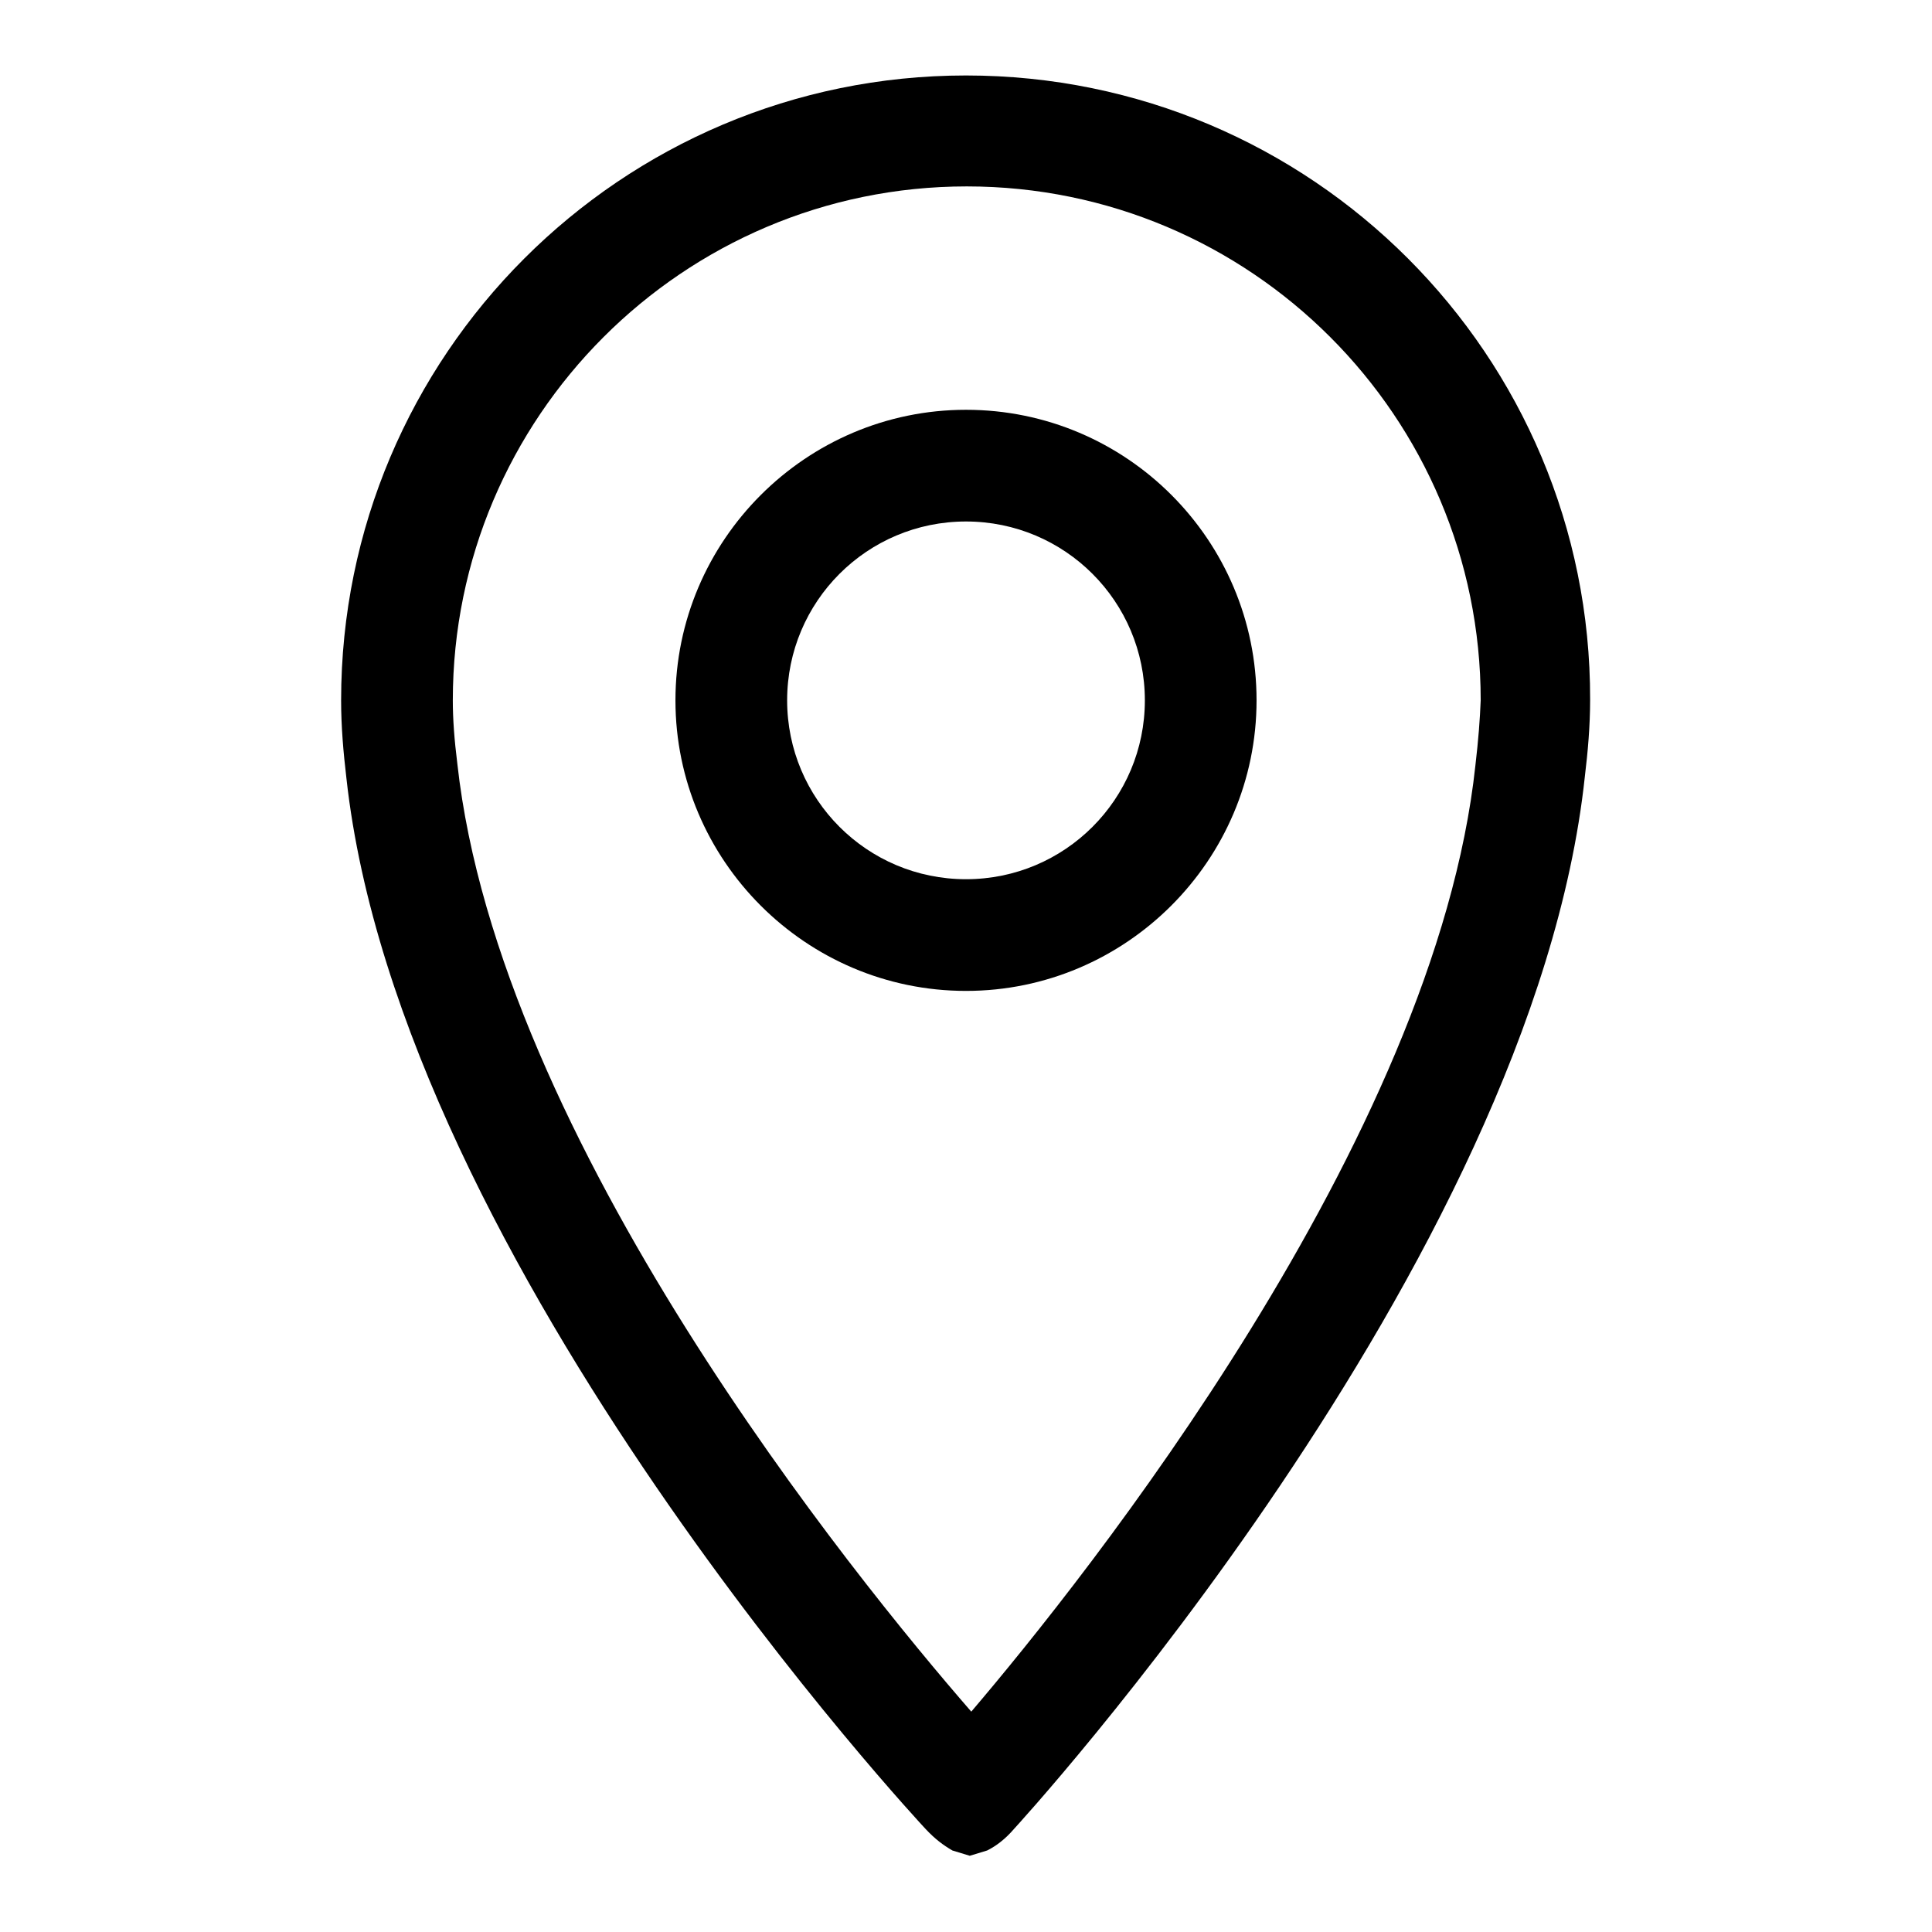 <?xml version="1.0" encoding="utf-8"?>
<!-- Svg Vector Icons : http://www.onlinewebfonts.com/icon -->
<!DOCTYPE svg PUBLIC "-//W3C//DTD SVG 1.1//EN" "http://www.w3.org/Graphics/SVG/1.1/DTD/svg11.dtd">
<svg version="1.1" xmlns="http://www.w3.org/2000/svg" xmlns:xlink="http://www.w3.org/1999/xlink" x="0px" y="0px" viewBox="0 0 256 256" enable-background="new 0 0 256 256" xml:space="preserve">
<g><g><g><g><g><g><path fill="#000000" d="M128,10c-45.7,0-82.8,37.1-82.8,82.8c0,3.5,0.3,6.9,0.7,10.3c7.1,64.7,76.7,139.2,76.7,139.2c1.3,1.4,2.4,2.2,3.6,2.9l0,0l2.3,0.7l2.3-0.7l0,0c1.2-0.6,2.4-1.5,3.6-2.9c0,0,68.7-74.7,75.6-139.4c0.4-3.3,0.7-6.7,0.7-10.2C210.8,47.1,173.8,10,128,10z M195.5,101.4c-5.3,49.6-51.8,107.8-66.8,125.4c-15.4-17.7-62.6-75.7-68.1-125.6C60.2,98,60,95.3,60,92.8c0-37.5,30.5-68.1,68.1-68.1s68.1,30.5,68.1,68.1C196.1,95.3,195.9,98,195.5,101.4z"/><path fill="#000000" d="M128,54.3c-21.2,0-38.5,17.3-38.5,38.5s17.3,38.5,38.5,38.5c21.2,0,38.5-17.3,38.5-38.5S149.3,54.3,128,54.3z M128,116.5c-13.1,0-23.7-10.6-23.7-23.7s10.6-23.7,23.7-23.7c13.1,0,23.7,10.6,23.7,23.7C151.7,105.9,141.1,116.5,128,116.5z"/></g></g></g></g><g></g><g></g><g></g><g></g><g></g><g></g><g></g><g></g><g></g><g></g><g></g><g></g><g></g><g></g><g></g></g></g>
</svg>